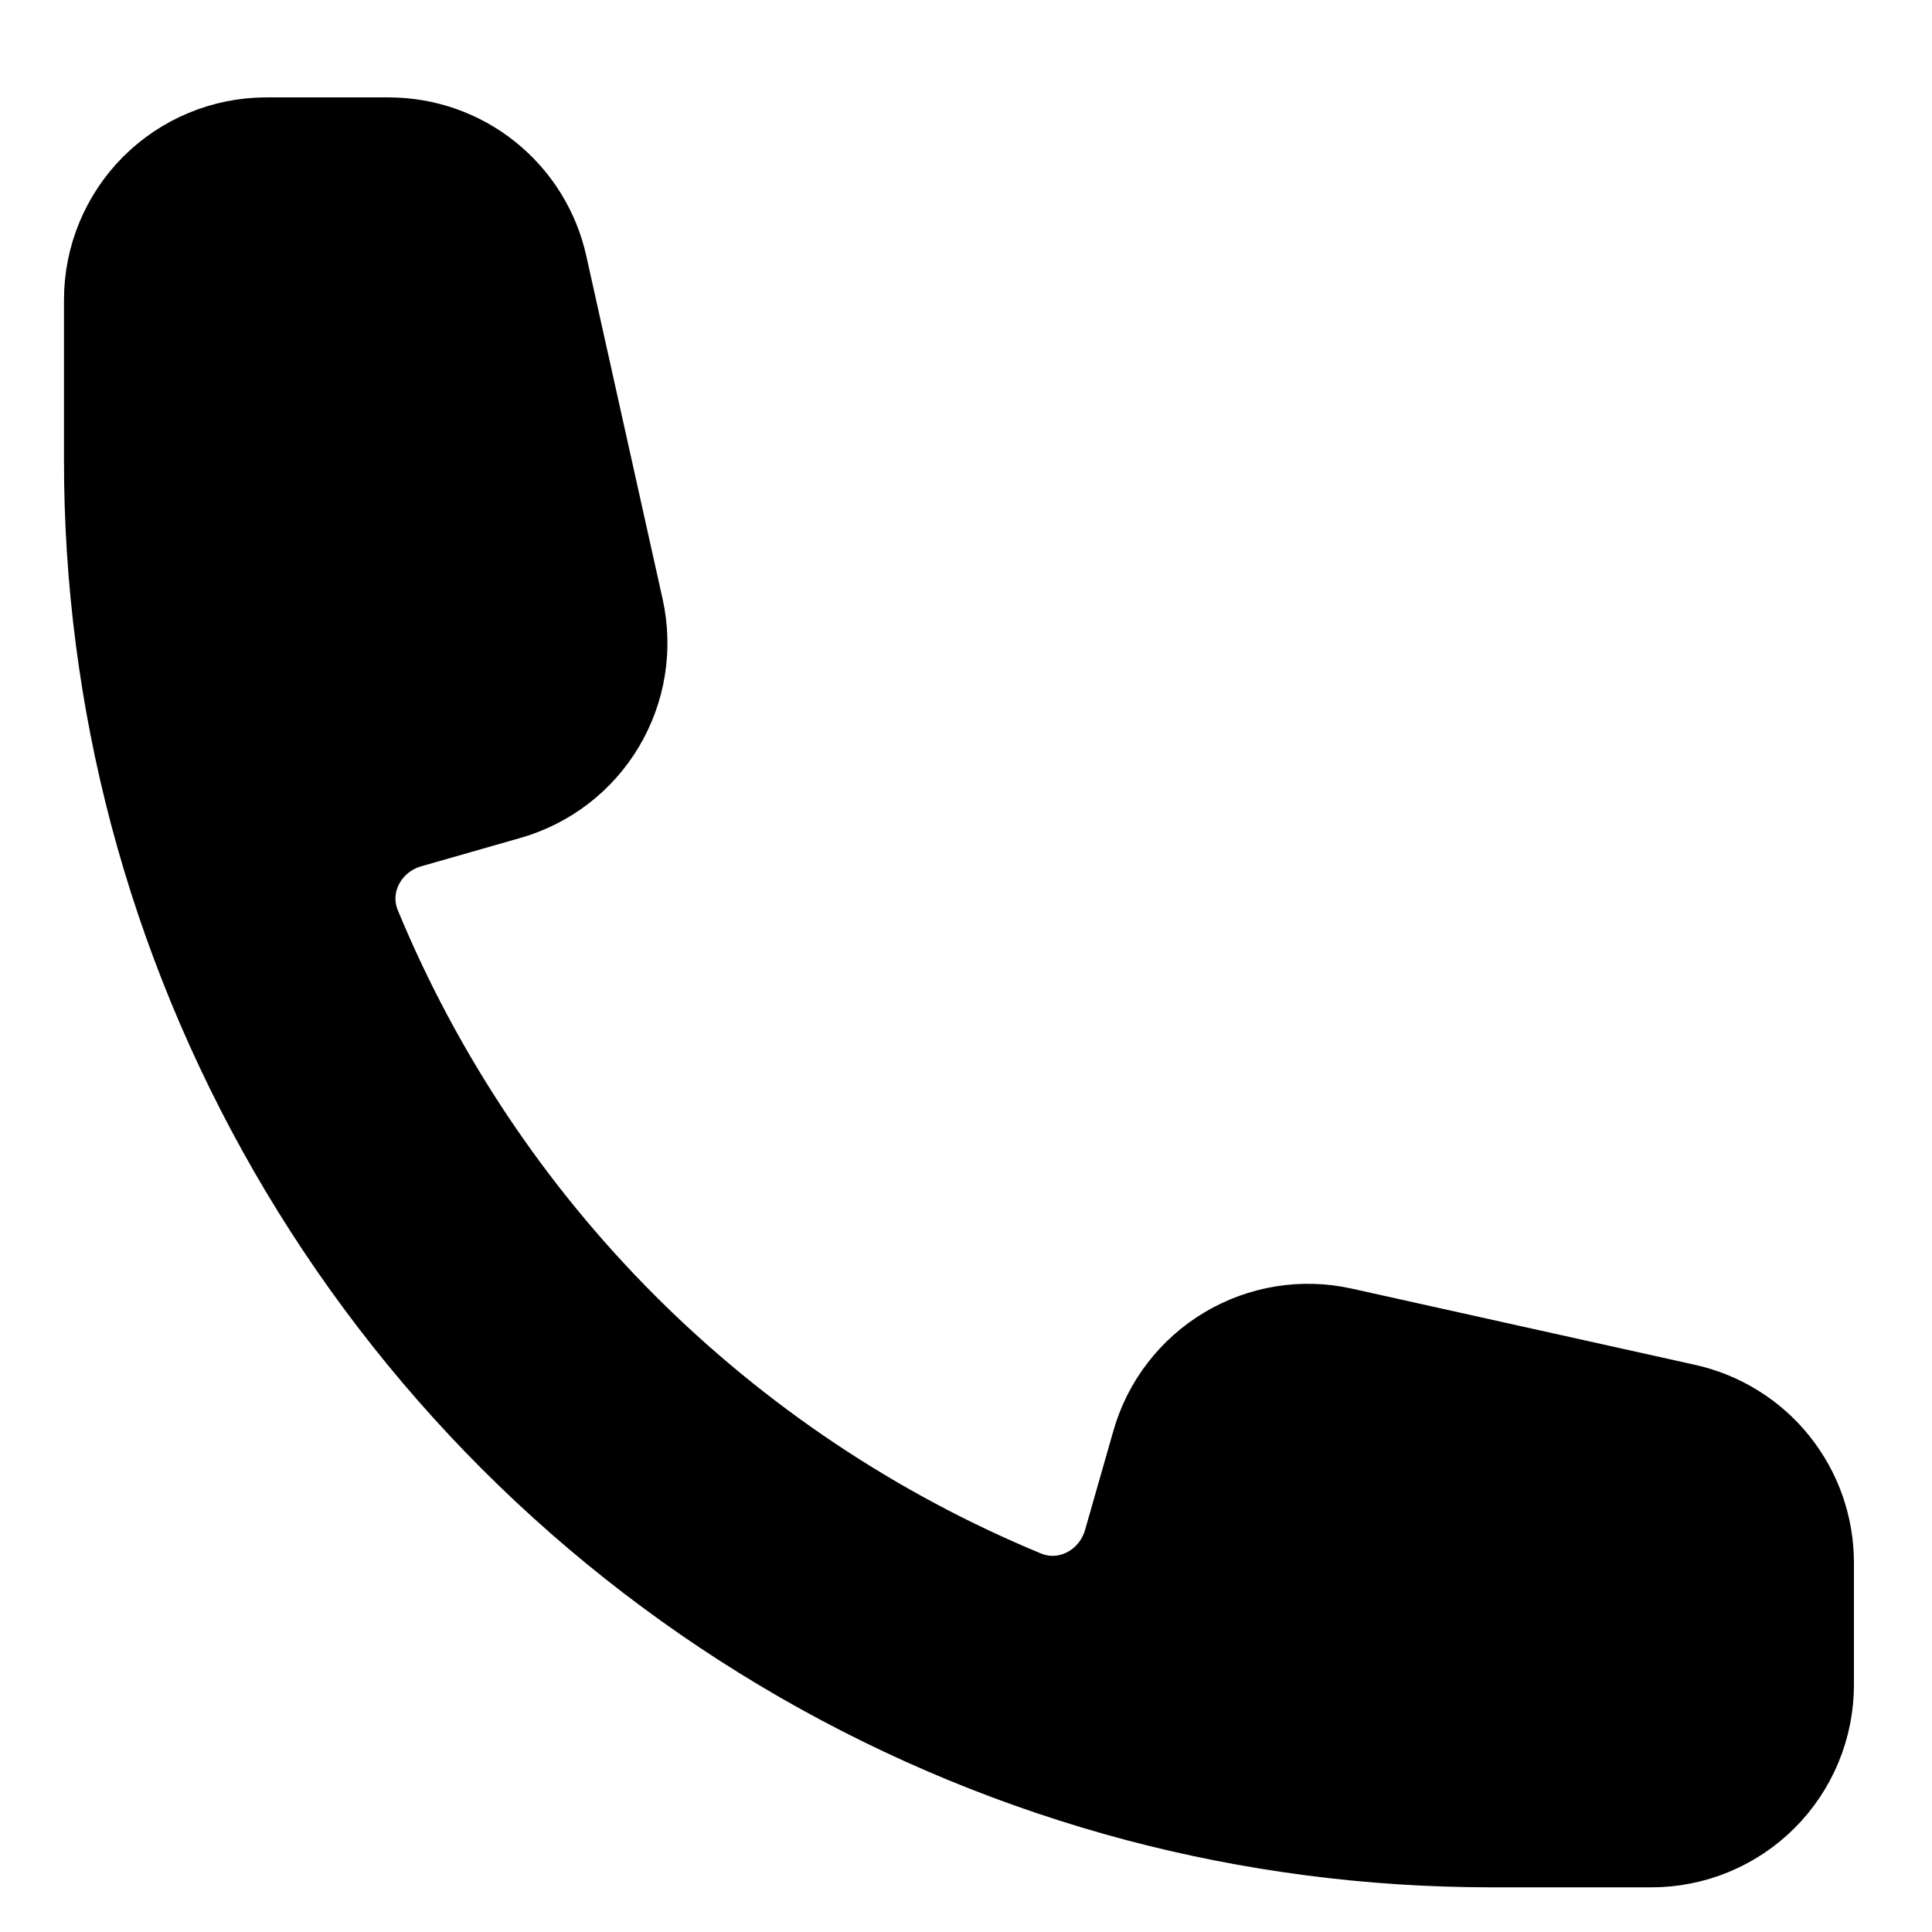 <svg width="17" height="17" viewBox="0 0 17 17" fill="none" xmlns="http://www.w3.org/2000/svg">
<path fill-rule="evenodd" clip-rule="evenodd" d="M0.938 2.638C0.938 2.265 1.086 1.908 1.349 1.644C1.613 1.38 1.971 1.232 2.344 1.232H3.42C3.74 1.232 4.051 1.341 4.3 1.541C4.55 1.742 4.724 2.021 4.793 2.334L5.465 5.355C5.542 5.705 5.483 6.071 5.3 6.379C5.117 6.687 4.823 6.913 4.478 7.012L3.604 7.262C3.219 7.372 3.001 7.782 3.154 8.153C3.698 9.468 4.495 10.662 5.501 11.668C6.508 12.674 7.702 13.472 9.017 14.016C9.387 14.169 9.798 13.95 9.908 13.566L10.158 12.691C10.256 12.347 10.483 12.053 10.79 11.87C11.098 11.686 11.465 11.627 11.814 11.705L14.836 12.376C15.149 12.446 15.428 12.62 15.628 12.869C15.829 13.119 15.938 13.43 15.938 13.75V14.826C15.938 15.199 15.789 15.557 15.526 15.82C15.262 16.084 14.904 16.232 14.531 16.232H13.125C12.048 16.232 11.003 16.092 10.007 15.829C7.927 15.277 6.029 14.184 4.507 12.662C2.986 11.14 1.893 9.243 1.341 7.163C1.072 6.145 0.937 5.097 0.938 4.045V2.638Z" fill="black" stroke="black" stroke-width="0.75"/>
</svg>
